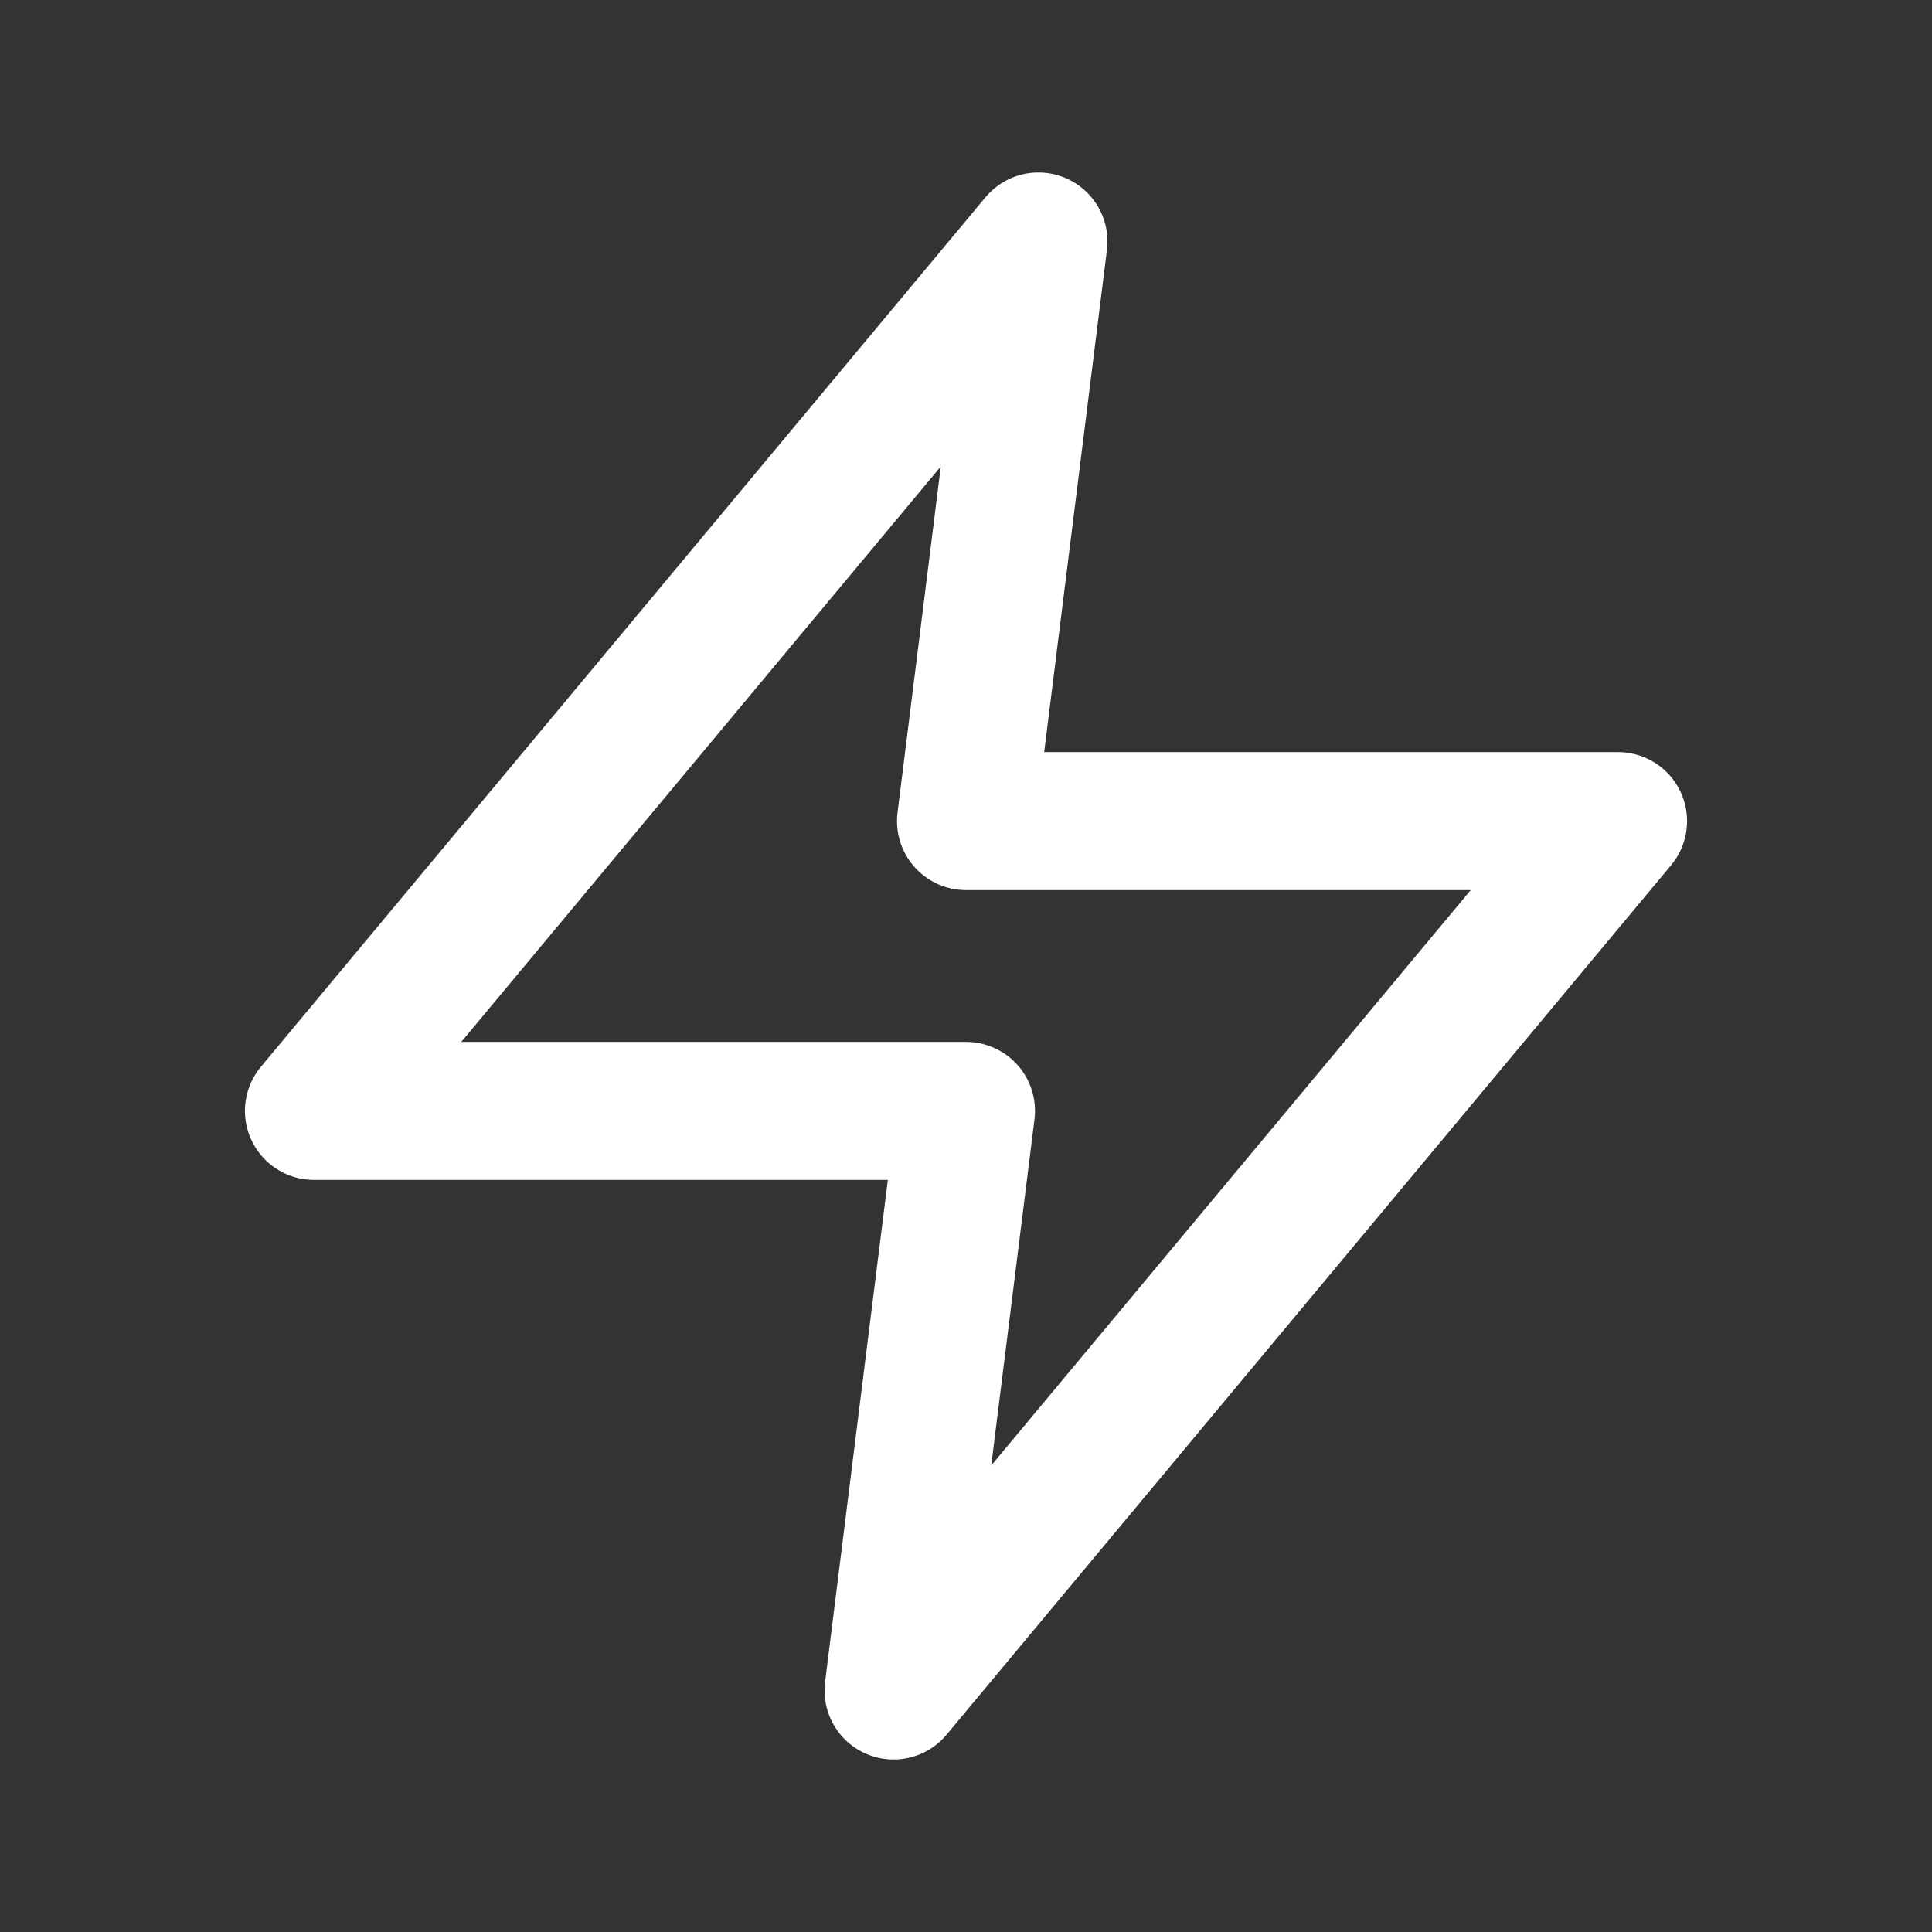 <svg width="28" height="28" viewBox="0 0 28 28" fill="none" xmlns="http://www.w3.org/2000/svg">
<rect x="0" y="0" width="28" height="28" fill="#333333" stroke="none"/>
<g id="zap">
<path id="Icon" d="M15.05 3.5L4.55 16.1H14L12.95 24.5L23.45 11.9H14L15.05 3.5Z" stroke="white" stroke-width="2" stroke-linecap="round" stroke-linejoin="round"/>
</g>
</svg>
